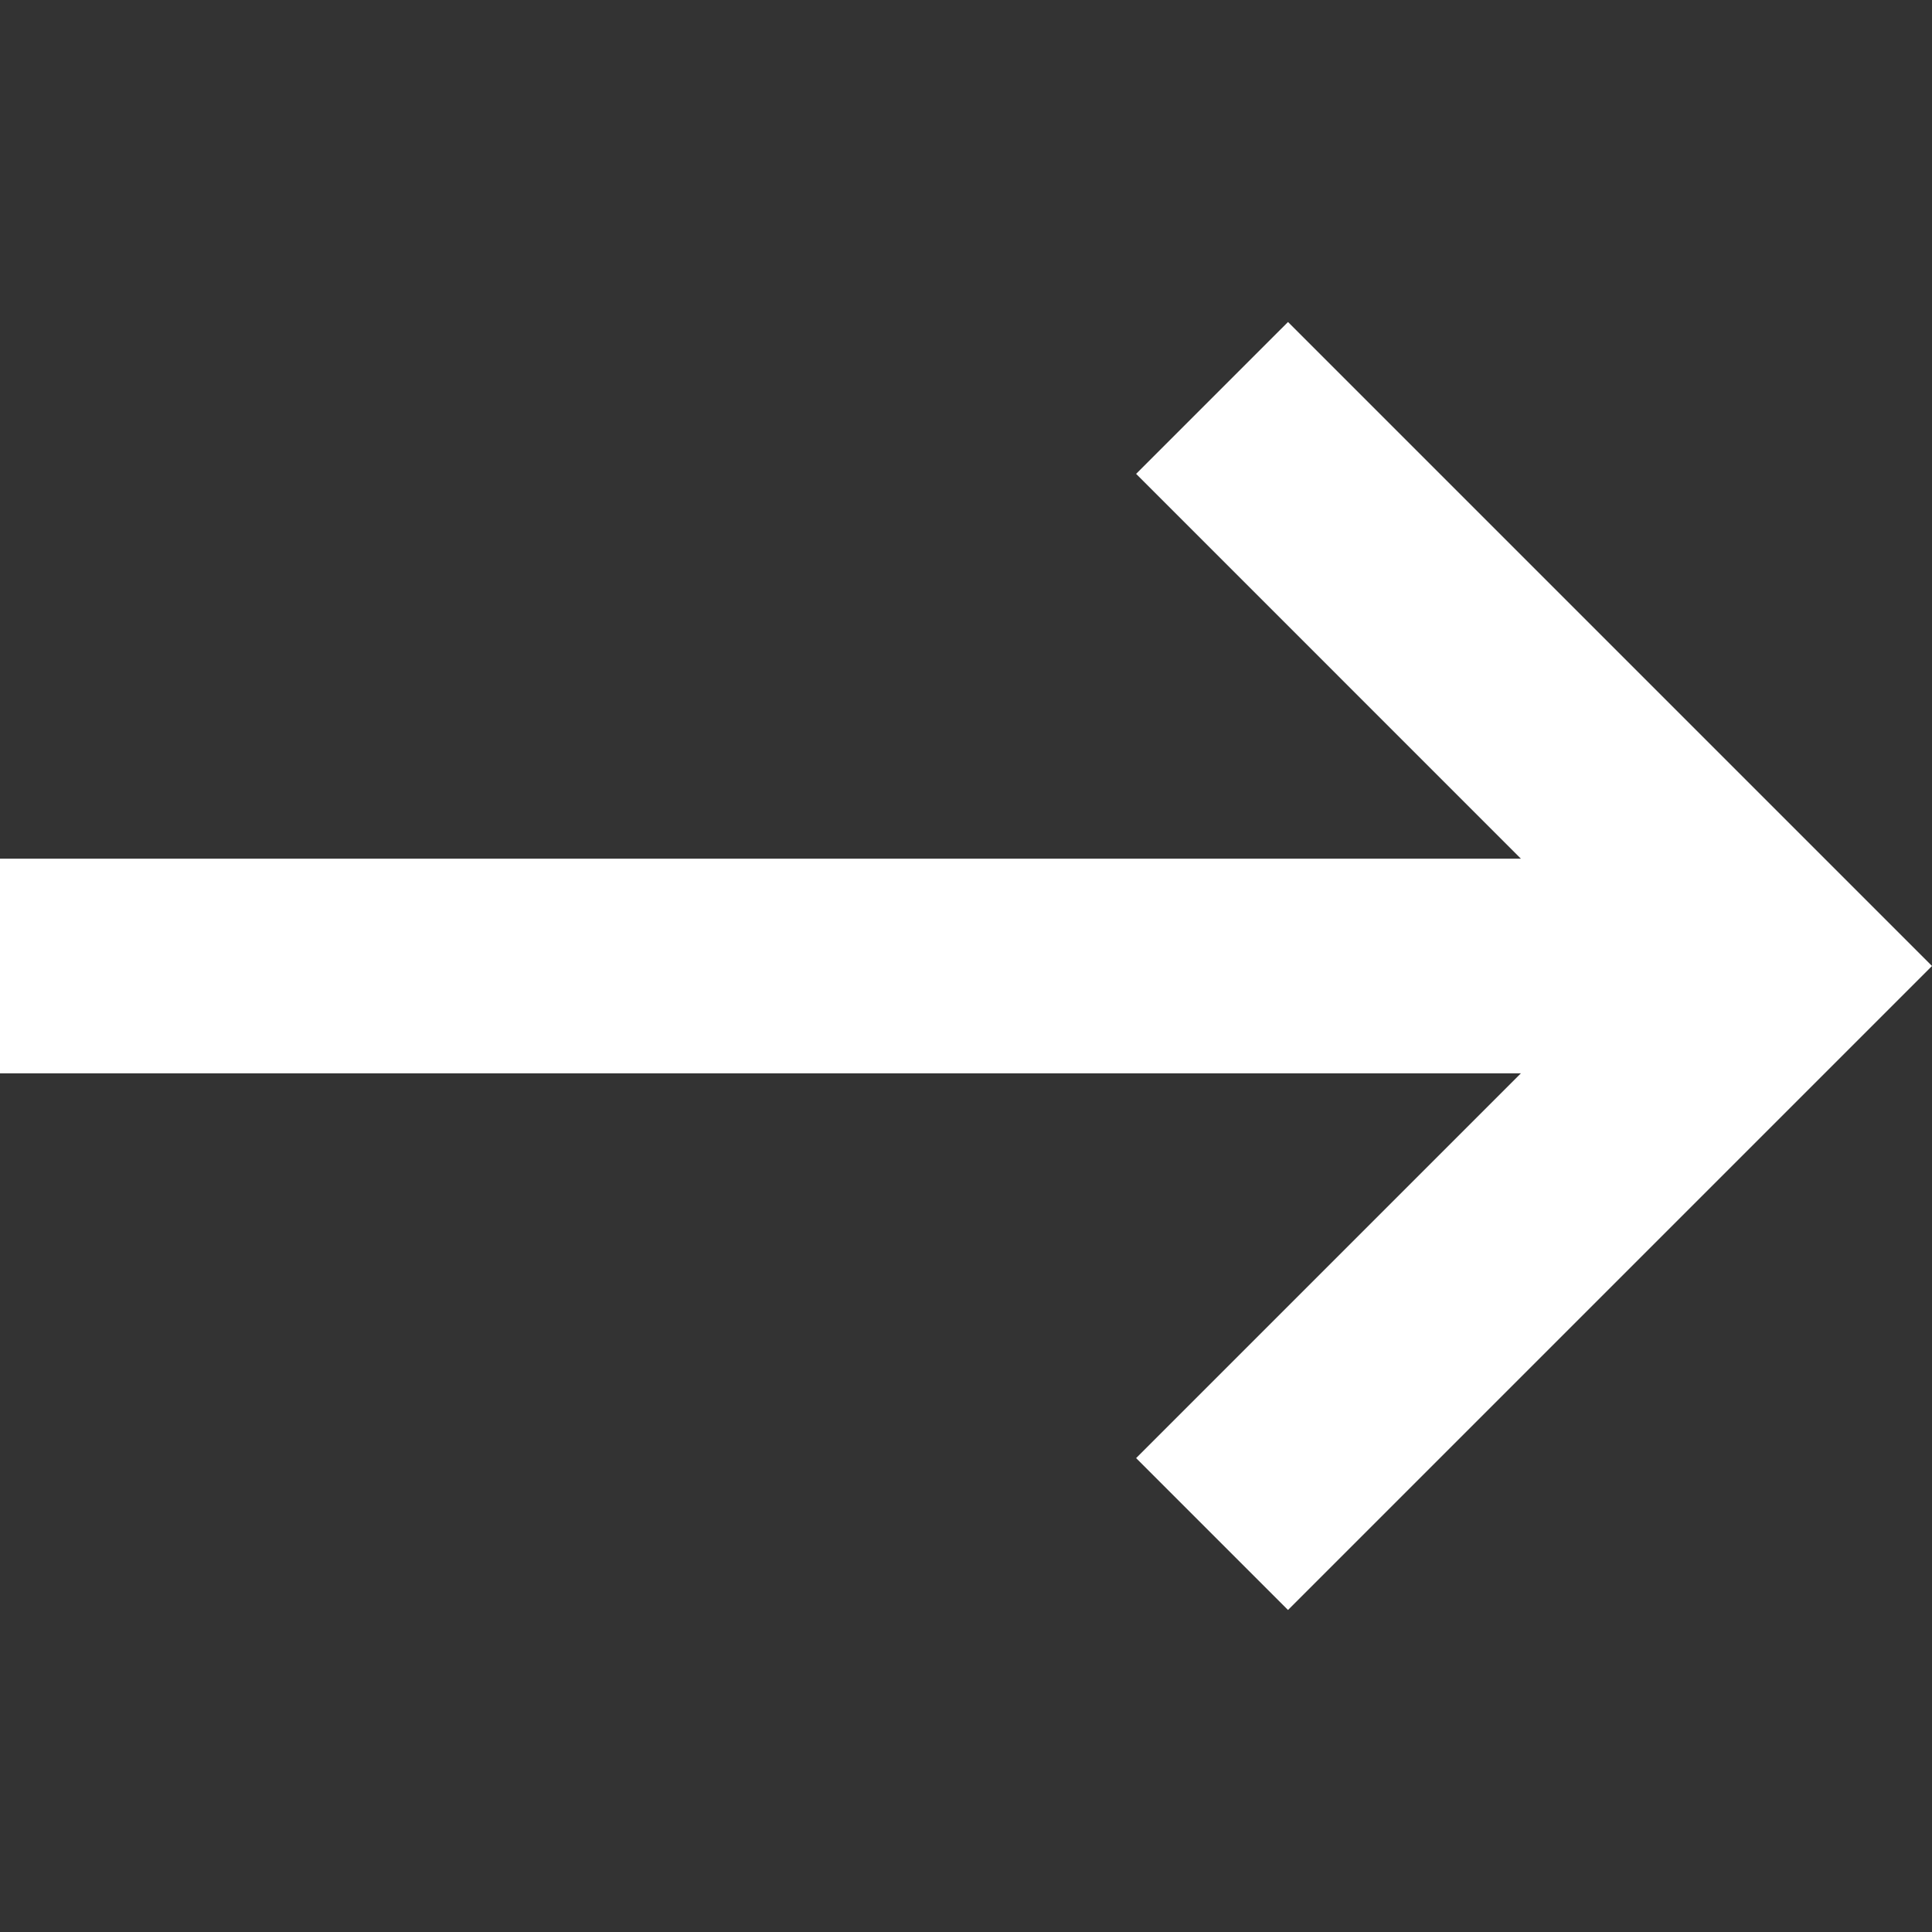 <?xml version="1.0" encoding="UTF-8"?> <svg xmlns="http://www.w3.org/2000/svg" width="192" height="192" viewBox="0 0 192 192" fill="none"><rect x="0" y="0" width="192" height="192" fill="#333333" stroke="none"/> <g clip-path="url(#clip0)"> <path d="M0 106.666H151.146L112.906 144.906L128 160L192 96L128 32L112.906 47.093L151.146 85.334H1.86498e-06L0 106.666Z" fill="white"></path> </g> <defs> <clipPath id="clip0"> <rect width="192" height="192" fill="white"></rect> </clipPath> </defs> </svg> 